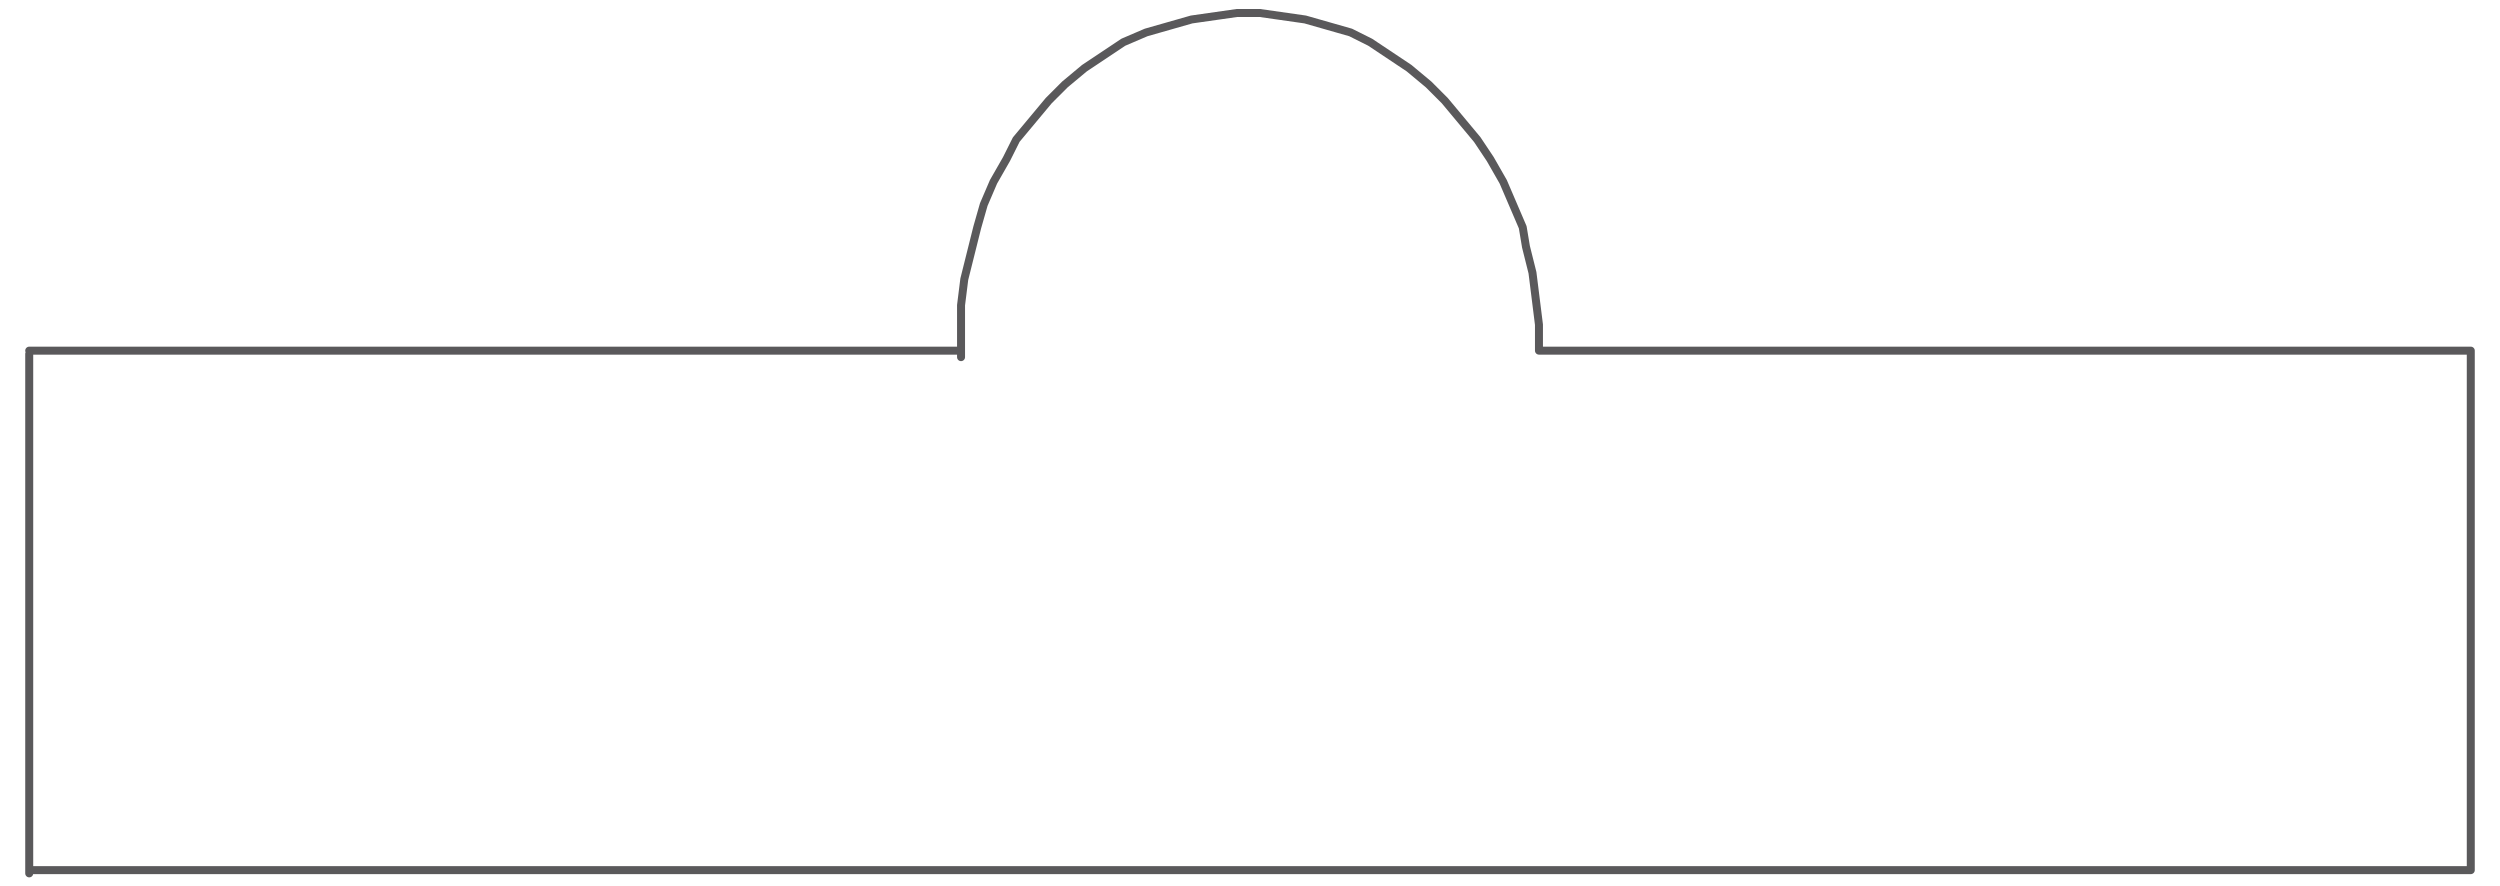 <?xml version="1.0" encoding="utf-8"?>
<!-- Generator: $$$/GeneralStr/196=Adobe Illustrator 27.6.0, SVG Export Plug-In . SVG Version: 6.00 Build 0)  -->
<svg version="1.1" id="Livello_1" xmlns="http://www.w3.org/2000/svg" xmlns:xlink="http://www.w3.org/1999/xlink" x="0px" y="0px"
	 viewBox="0 0 77 27.3" style="enable-background:new 0 0 77 27.3;" xml:space="preserve">
<style type="text/css">
	.st0{fill:none;stroke:#5A595B;stroke-width:0.246;stroke-linecap:round;stroke-linejoin:round;stroke-miterlimit:10;}
</style>
<g>
	<path class="st0" d="M47.4,10.8V10l-0.1-0.8l-0.1-0.8l-0.2-0.8L46.9,7l-0.3-0.7l-0.3-0.7l-0.4-0.7l-0.4-0.6l-0.5-0.6l-0.5-0.6
		L44,2.6l-0.6-0.5l-0.6-0.4l-0.6-0.4l-0.6-0.3l-0.7-0.2l-0.7-0.2l-0.7-0.1l-0.7-0.1h-0.7l-0.7,0.1l-0.7,0.1L36,0.8l-0.7,0.2
		l-0.7,0.3l-0.6,0.4l-0.6,0.4l-0.6,0.5l-0.5,0.5l-0.5,0.6l-0.5,0.6L31,4.9l-0.4,0.7l-0.3,0.7L30.1,7l-0.2,0.8l-0.2,0.8l-0.1,0.8
		l0,0.8v0.8 M0.9,10.8h28.7 M47.4,10.8h28.7 M29.5,10.8L29.5,10.8 M76.1,10.8v16H0.9 M0.9,26.9v-16"/>
</g>
</svg>
